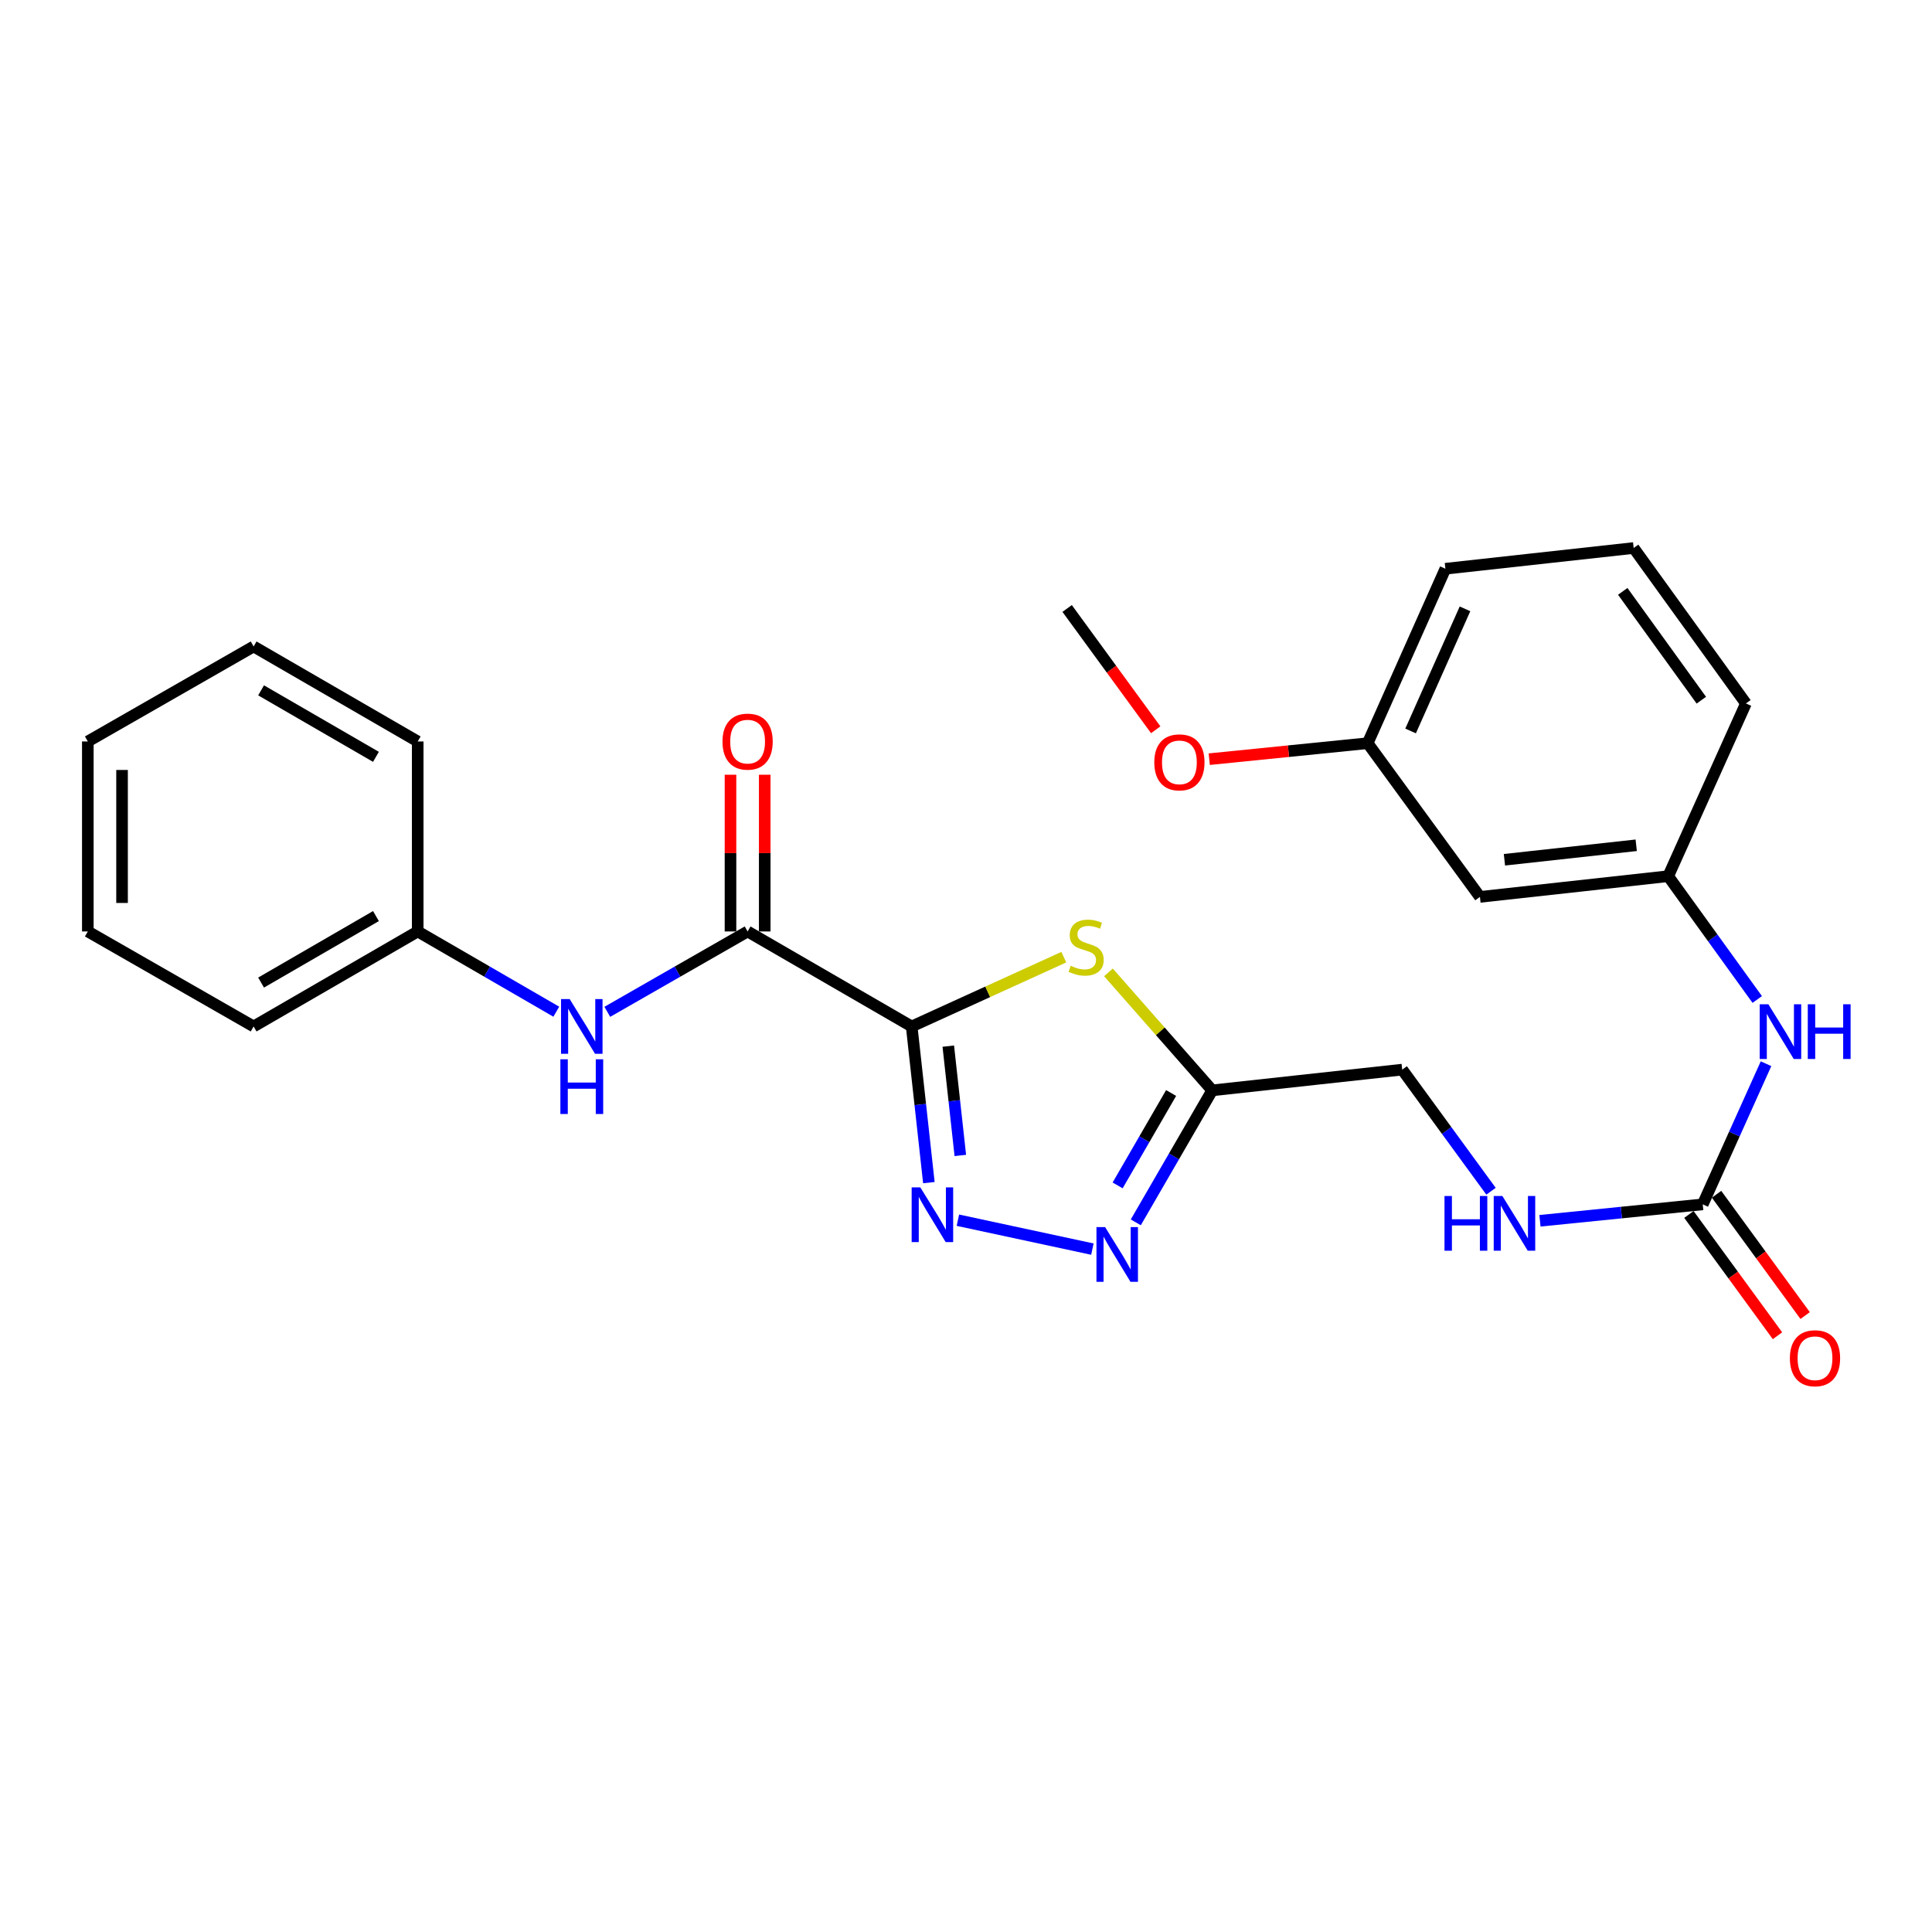 <?xml version='1.0' encoding='iso-8859-1'?>
<svg version='1.1' baseProfile='full'
              xmlns='http://www.w3.org/2000/svg'
                      xmlns:rdkit='http://www.rdkit.org/xml'
                      xmlns:xlink='http://www.w3.org/1999/xlink'
                  xml:space='preserve'
width='1000px' height='1000px' viewBox='0 0 1000 1000'>
<!-- END OF HEADER -->
<rect style='opacity:1.0;fill:#FFFFFF;stroke:none' width='1000' height='1000' x='0' y='0'> </rect>
<path class='bond-0' d='M 471.884,531.292 L 476.334,571.71' style='fill:none;fill-rule:evenodd;stroke:#000000;stroke-width:6px;stroke-linecap:butt;stroke-linejoin:miter;stroke-opacity:1' />
<path class='bond-0' d='M 476.334,571.71 L 480.785,612.127' style='fill:none;fill-rule:evenodd;stroke:#0000FF;stroke-width:6px;stroke-linecap:butt;stroke-linejoin:miter;stroke-opacity:1' />
<path class='bond-0' d='M 490.832,541.478 L 493.947,569.77' style='fill:none;fill-rule:evenodd;stroke:#000000;stroke-width:6px;stroke-linecap:butt;stroke-linejoin:miter;stroke-opacity:1' />
<path class='bond-0' d='M 493.947,569.77 L 497.062,598.062' style='fill:none;fill-rule:evenodd;stroke:#0000FF;stroke-width:6px;stroke-linecap:butt;stroke-linejoin:miter;stroke-opacity:1' />
<path class='bond-1' d='M 471.884,531.292 L 511.253,513.361' style='fill:none;fill-rule:evenodd;stroke:#000000;stroke-width:6px;stroke-linecap:butt;stroke-linejoin:miter;stroke-opacity:1' />
<path class='bond-1' d='M 511.253,513.361 L 550.622,495.43' style='fill:none;fill-rule:evenodd;stroke:#CCCC00;stroke-width:6px;stroke-linecap:butt;stroke-linejoin:miter;stroke-opacity:1' />
<path class='bond-2' d='M 471.884,531.292 L 386.96,482.122' style='fill:none;fill-rule:evenodd;stroke:#000000;stroke-width:6px;stroke-linecap:butt;stroke-linejoin:miter;stroke-opacity:1' />
<path class='bond-3' d='M 495.8,631.572 L 565.419,646.539' style='fill:none;fill-rule:evenodd;stroke:#0000FF;stroke-width:6px;stroke-linecap:butt;stroke-linejoin:miter;stroke-opacity:1' />
<path class='bond-4' d='M 573.733,503.299 L 600.585,533.833' style='fill:none;fill-rule:evenodd;stroke:#CCCC00;stroke-width:6px;stroke-linecap:butt;stroke-linejoin:miter;stroke-opacity:1' />
<path class='bond-4' d='M 600.585,533.833 L 627.438,564.368' style='fill:none;fill-rule:evenodd;stroke:#000000;stroke-width:6px;stroke-linecap:butt;stroke-linejoin:miter;stroke-opacity:1' />
<path class='bond-5' d='M 587.885,632.688 L 607.662,598.528' style='fill:none;fill-rule:evenodd;stroke:#0000FF;stroke-width:6px;stroke-linecap:butt;stroke-linejoin:miter;stroke-opacity:1' />
<path class='bond-5' d='M 607.662,598.528 L 627.438,564.368' style='fill:none;fill-rule:evenodd;stroke:#000000;stroke-width:6px;stroke-linecap:butt;stroke-linejoin:miter;stroke-opacity:1' />
<path class='bond-5' d='M 578.484,613.562 L 592.327,589.65' style='fill:none;fill-rule:evenodd;stroke:#0000FF;stroke-width:6px;stroke-linecap:butt;stroke-linejoin:miter;stroke-opacity:1' />
<path class='bond-5' d='M 592.327,589.65 L 606.17,565.738' style='fill:none;fill-rule:evenodd;stroke:#000000;stroke-width:6px;stroke-linecap:butt;stroke-linejoin:miter;stroke-opacity:1' />
<path class='bond-6' d='M 386.96,482.122 L 350.652,502.922' style='fill:none;fill-rule:evenodd;stroke:#000000;stroke-width:6px;stroke-linecap:butt;stroke-linejoin:miter;stroke-opacity:1' />
<path class='bond-6' d='M 350.652,502.922 L 314.344,523.723' style='fill:none;fill-rule:evenodd;stroke:#0000FF;stroke-width:6px;stroke-linecap:butt;stroke-linejoin:miter;stroke-opacity:1' />
<path class='bond-7' d='M 395.82,482.122 L 395.82,441.561' style='fill:none;fill-rule:evenodd;stroke:#000000;stroke-width:6px;stroke-linecap:butt;stroke-linejoin:miter;stroke-opacity:1' />
<path class='bond-7' d='M 395.82,441.561 L 395.82,401' style='fill:none;fill-rule:evenodd;stroke:#FF0000;stroke-width:6px;stroke-linecap:butt;stroke-linejoin:miter;stroke-opacity:1' />
<path class='bond-7' d='M 378.101,482.122 L 378.101,441.561' style='fill:none;fill-rule:evenodd;stroke:#000000;stroke-width:6px;stroke-linecap:butt;stroke-linejoin:miter;stroke-opacity:1' />
<path class='bond-7' d='M 378.101,441.561 L 378.101,401' style='fill:none;fill-rule:evenodd;stroke:#FF0000;stroke-width:6px;stroke-linecap:butt;stroke-linejoin:miter;stroke-opacity:1' />
<path class='bond-8' d='M 627.438,564.368 L 725.779,553.638' style='fill:none;fill-rule:evenodd;stroke:#000000;stroke-width:6px;stroke-linecap:butt;stroke-linejoin:miter;stroke-opacity:1' />
<path class='bond-9' d='M 881.333,623.373 L 839.204,627.624' style='fill:none;fill-rule:evenodd;stroke:#000000;stroke-width:6px;stroke-linecap:butt;stroke-linejoin:miter;stroke-opacity:1' />
<path class='bond-9' d='M 839.204,627.624 L 797.076,631.876' style='fill:none;fill-rule:evenodd;stroke:#0000FF;stroke-width:6px;stroke-linecap:butt;stroke-linejoin:miter;stroke-opacity:1' />
<path class='bond-10' d='M 881.333,623.373 L 897.711,586.977' style='fill:none;fill-rule:evenodd;stroke:#000000;stroke-width:6px;stroke-linecap:butt;stroke-linejoin:miter;stroke-opacity:1' />
<path class='bond-10' d='M 897.711,586.977 L 914.09,550.581' style='fill:none;fill-rule:evenodd;stroke:#0000FF;stroke-width:6px;stroke-linecap:butt;stroke-linejoin:miter;stroke-opacity:1' />
<path class='bond-11' d='M 874.178,628.598 L 897.104,659.99' style='fill:none;fill-rule:evenodd;stroke:#000000;stroke-width:6px;stroke-linecap:butt;stroke-linejoin:miter;stroke-opacity:1' />
<path class='bond-11' d='M 897.104,659.99 L 920.03,691.383' style='fill:none;fill-rule:evenodd;stroke:#FF0000;stroke-width:6px;stroke-linecap:butt;stroke-linejoin:miter;stroke-opacity:1' />
<path class='bond-11' d='M 888.487,618.147 L 911.413,649.54' style='fill:none;fill-rule:evenodd;stroke:#000000;stroke-width:6px;stroke-linecap:butt;stroke-linejoin:miter;stroke-opacity:1' />
<path class='bond-11' d='M 911.413,649.54 L 934.339,680.933' style='fill:none;fill-rule:evenodd;stroke:#FF0000;stroke-width:6px;stroke-linecap:butt;stroke-linejoin:miter;stroke-opacity:1' />
<path class='bond-12' d='M 287.938,523.654 L 252.073,502.888' style='fill:none;fill-rule:evenodd;stroke:#0000FF;stroke-width:6px;stroke-linecap:butt;stroke-linejoin:miter;stroke-opacity:1' />
<path class='bond-12' d='M 252.073,502.888 L 216.207,482.122' style='fill:none;fill-rule:evenodd;stroke:#000000;stroke-width:6px;stroke-linecap:butt;stroke-linejoin:miter;stroke-opacity:1' />
<path class='bond-13' d='M 909.546,517.329 L 886.501,485.422' style='fill:none;fill-rule:evenodd;stroke:#0000FF;stroke-width:6px;stroke-linecap:butt;stroke-linejoin:miter;stroke-opacity:1' />
<path class='bond-13' d='M 886.501,485.422 L 863.456,453.515' style='fill:none;fill-rule:evenodd;stroke:#000000;stroke-width:6px;stroke-linecap:butt;stroke-linejoin:miter;stroke-opacity:1' />
<path class='bond-14' d='M 771.748,616.583 L 748.763,585.111' style='fill:none;fill-rule:evenodd;stroke:#0000FF;stroke-width:6px;stroke-linecap:butt;stroke-linejoin:miter;stroke-opacity:1' />
<path class='bond-14' d='M 748.763,585.111 L 725.779,553.638' style='fill:none;fill-rule:evenodd;stroke:#000000;stroke-width:6px;stroke-linecap:butt;stroke-linejoin:miter;stroke-opacity:1' />
<path class='bond-15' d='M 863.456,453.515 L 766.011,464.236' style='fill:none;fill-rule:evenodd;stroke:#000000;stroke-width:6px;stroke-linecap:butt;stroke-linejoin:miter;stroke-opacity:1' />
<path class='bond-15' d='M 846.902,437.511 L 778.69,445.015' style='fill:none;fill-rule:evenodd;stroke:#000000;stroke-width:6px;stroke-linecap:butt;stroke-linejoin:miter;stroke-opacity:1' />
<path class='bond-16' d='M 863.456,453.515 L 903.688,364.113' style='fill:none;fill-rule:evenodd;stroke:#000000;stroke-width:6px;stroke-linecap:butt;stroke-linejoin:miter;stroke-opacity:1' />
<path class='bond-17' d='M 766.011,464.236 L 707.902,384.677' style='fill:none;fill-rule:evenodd;stroke:#000000;stroke-width:6px;stroke-linecap:butt;stroke-linejoin:miter;stroke-opacity:1' />
<path class='bond-18' d='M 216.207,482.122 L 131.274,531.292' style='fill:none;fill-rule:evenodd;stroke:#000000;stroke-width:6px;stroke-linecap:butt;stroke-linejoin:miter;stroke-opacity:1' />
<path class='bond-18' d='M 194.59,474.163 L 135.136,508.582' style='fill:none;fill-rule:evenodd;stroke:#000000;stroke-width:6px;stroke-linecap:butt;stroke-linejoin:miter;stroke-opacity:1' />
<path class='bond-19' d='M 216.207,482.122 L 216.207,383.781' style='fill:none;fill-rule:evenodd;stroke:#000000;stroke-width:6px;stroke-linecap:butt;stroke-linejoin:miter;stroke-opacity:1' />
<path class='bond-20' d='M 707.902,384.677 L 666.904,388.814' style='fill:none;fill-rule:evenodd;stroke:#000000;stroke-width:6px;stroke-linecap:butt;stroke-linejoin:miter;stroke-opacity:1' />
<path class='bond-20' d='M 666.904,388.814 L 625.905,392.952' style='fill:none;fill-rule:evenodd;stroke:#FF0000;stroke-width:6px;stroke-linecap:butt;stroke-linejoin:miter;stroke-opacity:1' />
<path class='bond-21' d='M 707.902,384.677 L 748.134,294.378' style='fill:none;fill-rule:evenodd;stroke:#000000;stroke-width:6px;stroke-linecap:butt;stroke-linejoin:miter;stroke-opacity:1' />
<path class='bond-21' d='M 730.122,378.343 L 758.285,315.134' style='fill:none;fill-rule:evenodd;stroke:#000000;stroke-width:6px;stroke-linecap:butt;stroke-linejoin:miter;stroke-opacity:1' />
<path class='bond-22' d='M 598.2,377.728 L 575.274,346.335' style='fill:none;fill-rule:evenodd;stroke:#FF0000;stroke-width:6px;stroke-linecap:butt;stroke-linejoin:miter;stroke-opacity:1' />
<path class='bond-22' d='M 575.274,346.335 L 552.348,314.942' style='fill:none;fill-rule:evenodd;stroke:#000000;stroke-width:6px;stroke-linecap:butt;stroke-linejoin:miter;stroke-opacity:1' />
<path class='bond-23' d='M 845.579,283.649 L 903.688,364.113' style='fill:none;fill-rule:evenodd;stroke:#000000;stroke-width:6px;stroke-linecap:butt;stroke-linejoin:miter;stroke-opacity:1' />
<path class='bond-23' d='M 839.931,306.092 L 880.607,362.417' style='fill:none;fill-rule:evenodd;stroke:#000000;stroke-width:6px;stroke-linecap:butt;stroke-linejoin:miter;stroke-opacity:1' />
<path class='bond-24' d='M 845.579,283.649 L 748.134,294.378' style='fill:none;fill-rule:evenodd;stroke:#000000;stroke-width:6px;stroke-linecap:butt;stroke-linejoin:miter;stroke-opacity:1' />
<path class='bond-25' d='M 131.274,531.292 L 45.455,482.122' style='fill:none;fill-rule:evenodd;stroke:#000000;stroke-width:6px;stroke-linecap:butt;stroke-linejoin:miter;stroke-opacity:1' />
<path class='bond-26' d='M 216.207,383.781 L 131.274,334.611' style='fill:none;fill-rule:evenodd;stroke:#000000;stroke-width:6px;stroke-linecap:butt;stroke-linejoin:miter;stroke-opacity:1' />
<path class='bond-26' d='M 194.59,391.74 L 135.136,357.321' style='fill:none;fill-rule:evenodd;stroke:#000000;stroke-width:6px;stroke-linecap:butt;stroke-linejoin:miter;stroke-opacity:1' />
<path class='bond-27' d='M 45.455,482.122 L 45.455,383.781' style='fill:none;fill-rule:evenodd;stroke:#000000;stroke-width:6px;stroke-linecap:butt;stroke-linejoin:miter;stroke-opacity:1' />
<path class='bond-27' d='M 63.174,467.371 L 63.174,398.532' style='fill:none;fill-rule:evenodd;stroke:#000000;stroke-width:6px;stroke-linecap:butt;stroke-linejoin:miter;stroke-opacity:1' />
<path class='bond-28' d='M 131.274,334.611 L 45.455,383.781' style='fill:none;fill-rule:evenodd;stroke:#000000;stroke-width:6px;stroke-linecap:butt;stroke-linejoin:miter;stroke-opacity:1' />
<path  class='atom-1' d='M 476.354 614.577
L 485.634 629.577
Q 486.554 631.057, 488.034 633.737
Q 489.514 636.417, 489.594 636.577
L 489.594 614.577
L 493.354 614.577
L 493.354 642.897
L 489.474 642.897
L 479.514 626.497
Q 478.354 624.577, 477.114 622.377
Q 475.914 620.177, 475.554 619.497
L 475.554 642.897
L 471.874 642.897
L 471.874 614.577
L 476.354 614.577
' fill='#0000FF'/>
<path  class='atom-2' d='M 554.182 499.884
Q 554.502 500.004, 555.822 500.564
Q 557.142 501.124, 558.582 501.484
Q 560.062 501.804, 561.502 501.804
Q 564.182 501.804, 565.742 500.524
Q 567.302 499.204, 567.302 496.924
Q 567.302 495.364, 566.502 494.404
Q 565.742 493.444, 564.542 492.924
Q 563.342 492.404, 561.342 491.804
Q 558.822 491.044, 557.302 490.324
Q 555.822 489.604, 554.742 488.084
Q 553.702 486.564, 553.702 484.004
Q 553.702 480.444, 556.102 478.244
Q 558.542 476.044, 563.342 476.044
Q 566.622 476.044, 570.342 477.604
L 569.422 480.684
Q 566.022 479.284, 563.462 479.284
Q 560.702 479.284, 559.182 480.444
Q 557.662 481.564, 557.702 483.524
Q 557.702 485.044, 558.462 485.964
Q 559.262 486.884, 560.382 487.404
Q 561.542 487.924, 563.462 488.524
Q 566.022 489.324, 567.542 490.124
Q 569.062 490.924, 570.142 492.564
Q 571.262 494.164, 571.262 496.924
Q 571.262 500.844, 568.622 502.964
Q 566.022 505.044, 561.662 505.044
Q 559.142 505.044, 557.222 504.484
Q 555.342 503.964, 553.102 503.044
L 554.182 499.884
' fill='#CCCC00'/>
<path  class='atom-3' d='M 572.007 635.141
L 581.287 650.141
Q 582.207 651.621, 583.687 654.301
Q 585.167 656.981, 585.247 657.141
L 585.247 635.141
L 589.007 635.141
L 589.007 663.461
L 585.127 663.461
L 575.167 647.061
Q 574.007 645.141, 572.767 642.941
Q 571.567 640.741, 571.207 640.061
L 571.207 663.461
L 567.527 663.461
L 567.527 635.141
L 572.007 635.141
' fill='#0000FF'/>
<path  class='atom-7' d='M 294.871 517.132
L 304.151 532.132
Q 305.071 533.612, 306.551 536.292
Q 308.031 538.972, 308.111 539.132
L 308.111 517.132
L 311.871 517.132
L 311.871 545.452
L 307.991 545.452
L 298.031 529.052
Q 296.871 527.132, 295.631 524.932
Q 294.431 522.732, 294.071 522.052
L 294.071 545.452
L 290.391 545.452
L 290.391 517.132
L 294.871 517.132
' fill='#0000FF'/>
<path  class='atom-7' d='M 290.051 548.284
L 293.891 548.284
L 293.891 560.324
L 308.371 560.324
L 308.371 548.284
L 312.211 548.284
L 312.211 576.604
L 308.371 576.604
L 308.371 563.524
L 293.891 563.524
L 293.891 576.604
L 290.051 576.604
L 290.051 548.284
' fill='#0000FF'/>
<path  class='atom-8' d='M 915.305 519.81
L 924.585 534.81
Q 925.505 536.29, 926.985 538.97
Q 928.465 541.65, 928.545 541.81
L 928.545 519.81
L 932.305 519.81
L 932.305 548.13
L 928.425 548.13
L 918.465 531.73
Q 917.305 529.81, 916.065 527.61
Q 914.865 525.41, 914.505 524.73
L 914.505 548.13
L 910.825 548.13
L 910.825 519.81
L 915.305 519.81
' fill='#0000FF'/>
<path  class='atom-8' d='M 935.705 519.81
L 939.545 519.81
L 939.545 531.85
L 954.025 531.85
L 954.025 519.81
L 957.865 519.81
L 957.865 548.13
L 954.025 548.13
L 954.025 535.05
L 939.545 535.05
L 939.545 548.13
L 935.705 548.13
L 935.705 519.81
' fill='#0000FF'/>
<path  class='atom-9' d='M 747.667 619.047
L 751.507 619.047
L 751.507 631.087
L 765.987 631.087
L 765.987 619.047
L 769.827 619.047
L 769.827 647.367
L 765.987 647.367
L 765.987 634.287
L 751.507 634.287
L 751.507 647.367
L 747.667 647.367
L 747.667 619.047
' fill='#0000FF'/>
<path  class='atom-9' d='M 777.627 619.047
L 786.907 634.047
Q 787.827 635.527, 789.307 638.207
Q 790.787 640.887, 790.867 641.047
L 790.867 619.047
L 794.627 619.047
L 794.627 647.367
L 790.747 647.367
L 780.787 630.967
Q 779.627 629.047, 778.387 626.847
Q 777.187 624.647, 776.827 623.967
L 776.827 647.367
L 773.147 647.367
L 773.147 619.047
L 777.627 619.047
' fill='#0000FF'/>
<path  class='atom-10' d='M 373.96 383.861
Q 373.96 377.061, 377.32 373.261
Q 380.68 369.461, 386.96 369.461
Q 393.24 369.461, 396.6 373.261
Q 399.96 377.061, 399.96 383.861
Q 399.96 390.741, 396.56 394.661
Q 393.16 398.541, 386.96 398.541
Q 380.72 398.541, 377.32 394.661
Q 373.96 390.781, 373.96 383.861
M 386.96 395.341
Q 391.28 395.341, 393.6 392.461
Q 395.96 389.541, 395.96 383.861
Q 395.96 378.301, 393.6 375.501
Q 391.28 372.661, 386.96 372.661
Q 382.64 372.661, 380.28 375.461
Q 377.96 378.261, 377.96 383.861
Q 377.96 389.581, 380.28 392.461
Q 382.64 395.341, 386.96 395.341
' fill='#FF0000'/>
<path  class='atom-11' d='M 926.441 703.021
Q 926.441 696.221, 929.801 692.421
Q 933.161 688.621, 939.441 688.621
Q 945.721 688.621, 949.081 692.421
Q 952.441 696.221, 952.441 703.021
Q 952.441 709.901, 949.041 713.821
Q 945.641 717.701, 939.441 717.701
Q 933.201 717.701, 929.801 713.821
Q 926.441 709.941, 926.441 703.021
M 939.441 714.501
Q 943.761 714.501, 946.081 711.621
Q 948.441 708.701, 948.441 703.021
Q 948.441 697.461, 946.081 694.661
Q 943.761 691.821, 939.441 691.821
Q 935.121 691.821, 932.761 694.621
Q 930.441 697.421, 930.441 703.021
Q 930.441 708.741, 932.761 711.621
Q 935.121 714.501, 939.441 714.501
' fill='#FF0000'/>
<path  class='atom-17' d='M 597.457 394.591
Q 597.457 387.791, 600.817 383.991
Q 604.177 380.191, 610.457 380.191
Q 616.737 380.191, 620.097 383.991
Q 623.457 387.791, 623.457 394.591
Q 623.457 401.471, 620.057 405.391
Q 616.657 409.271, 610.457 409.271
Q 604.217 409.271, 600.817 405.391
Q 597.457 401.511, 597.457 394.591
M 610.457 406.071
Q 614.777 406.071, 617.097 403.191
Q 619.457 400.271, 619.457 394.591
Q 619.457 389.031, 617.097 386.231
Q 614.777 383.391, 610.457 383.391
Q 606.137 383.391, 603.777 386.191
Q 601.457 388.991, 601.457 394.591
Q 601.457 400.311, 603.777 403.191
Q 606.137 406.071, 610.457 406.071
' fill='#FF0000'/>
</svg>
